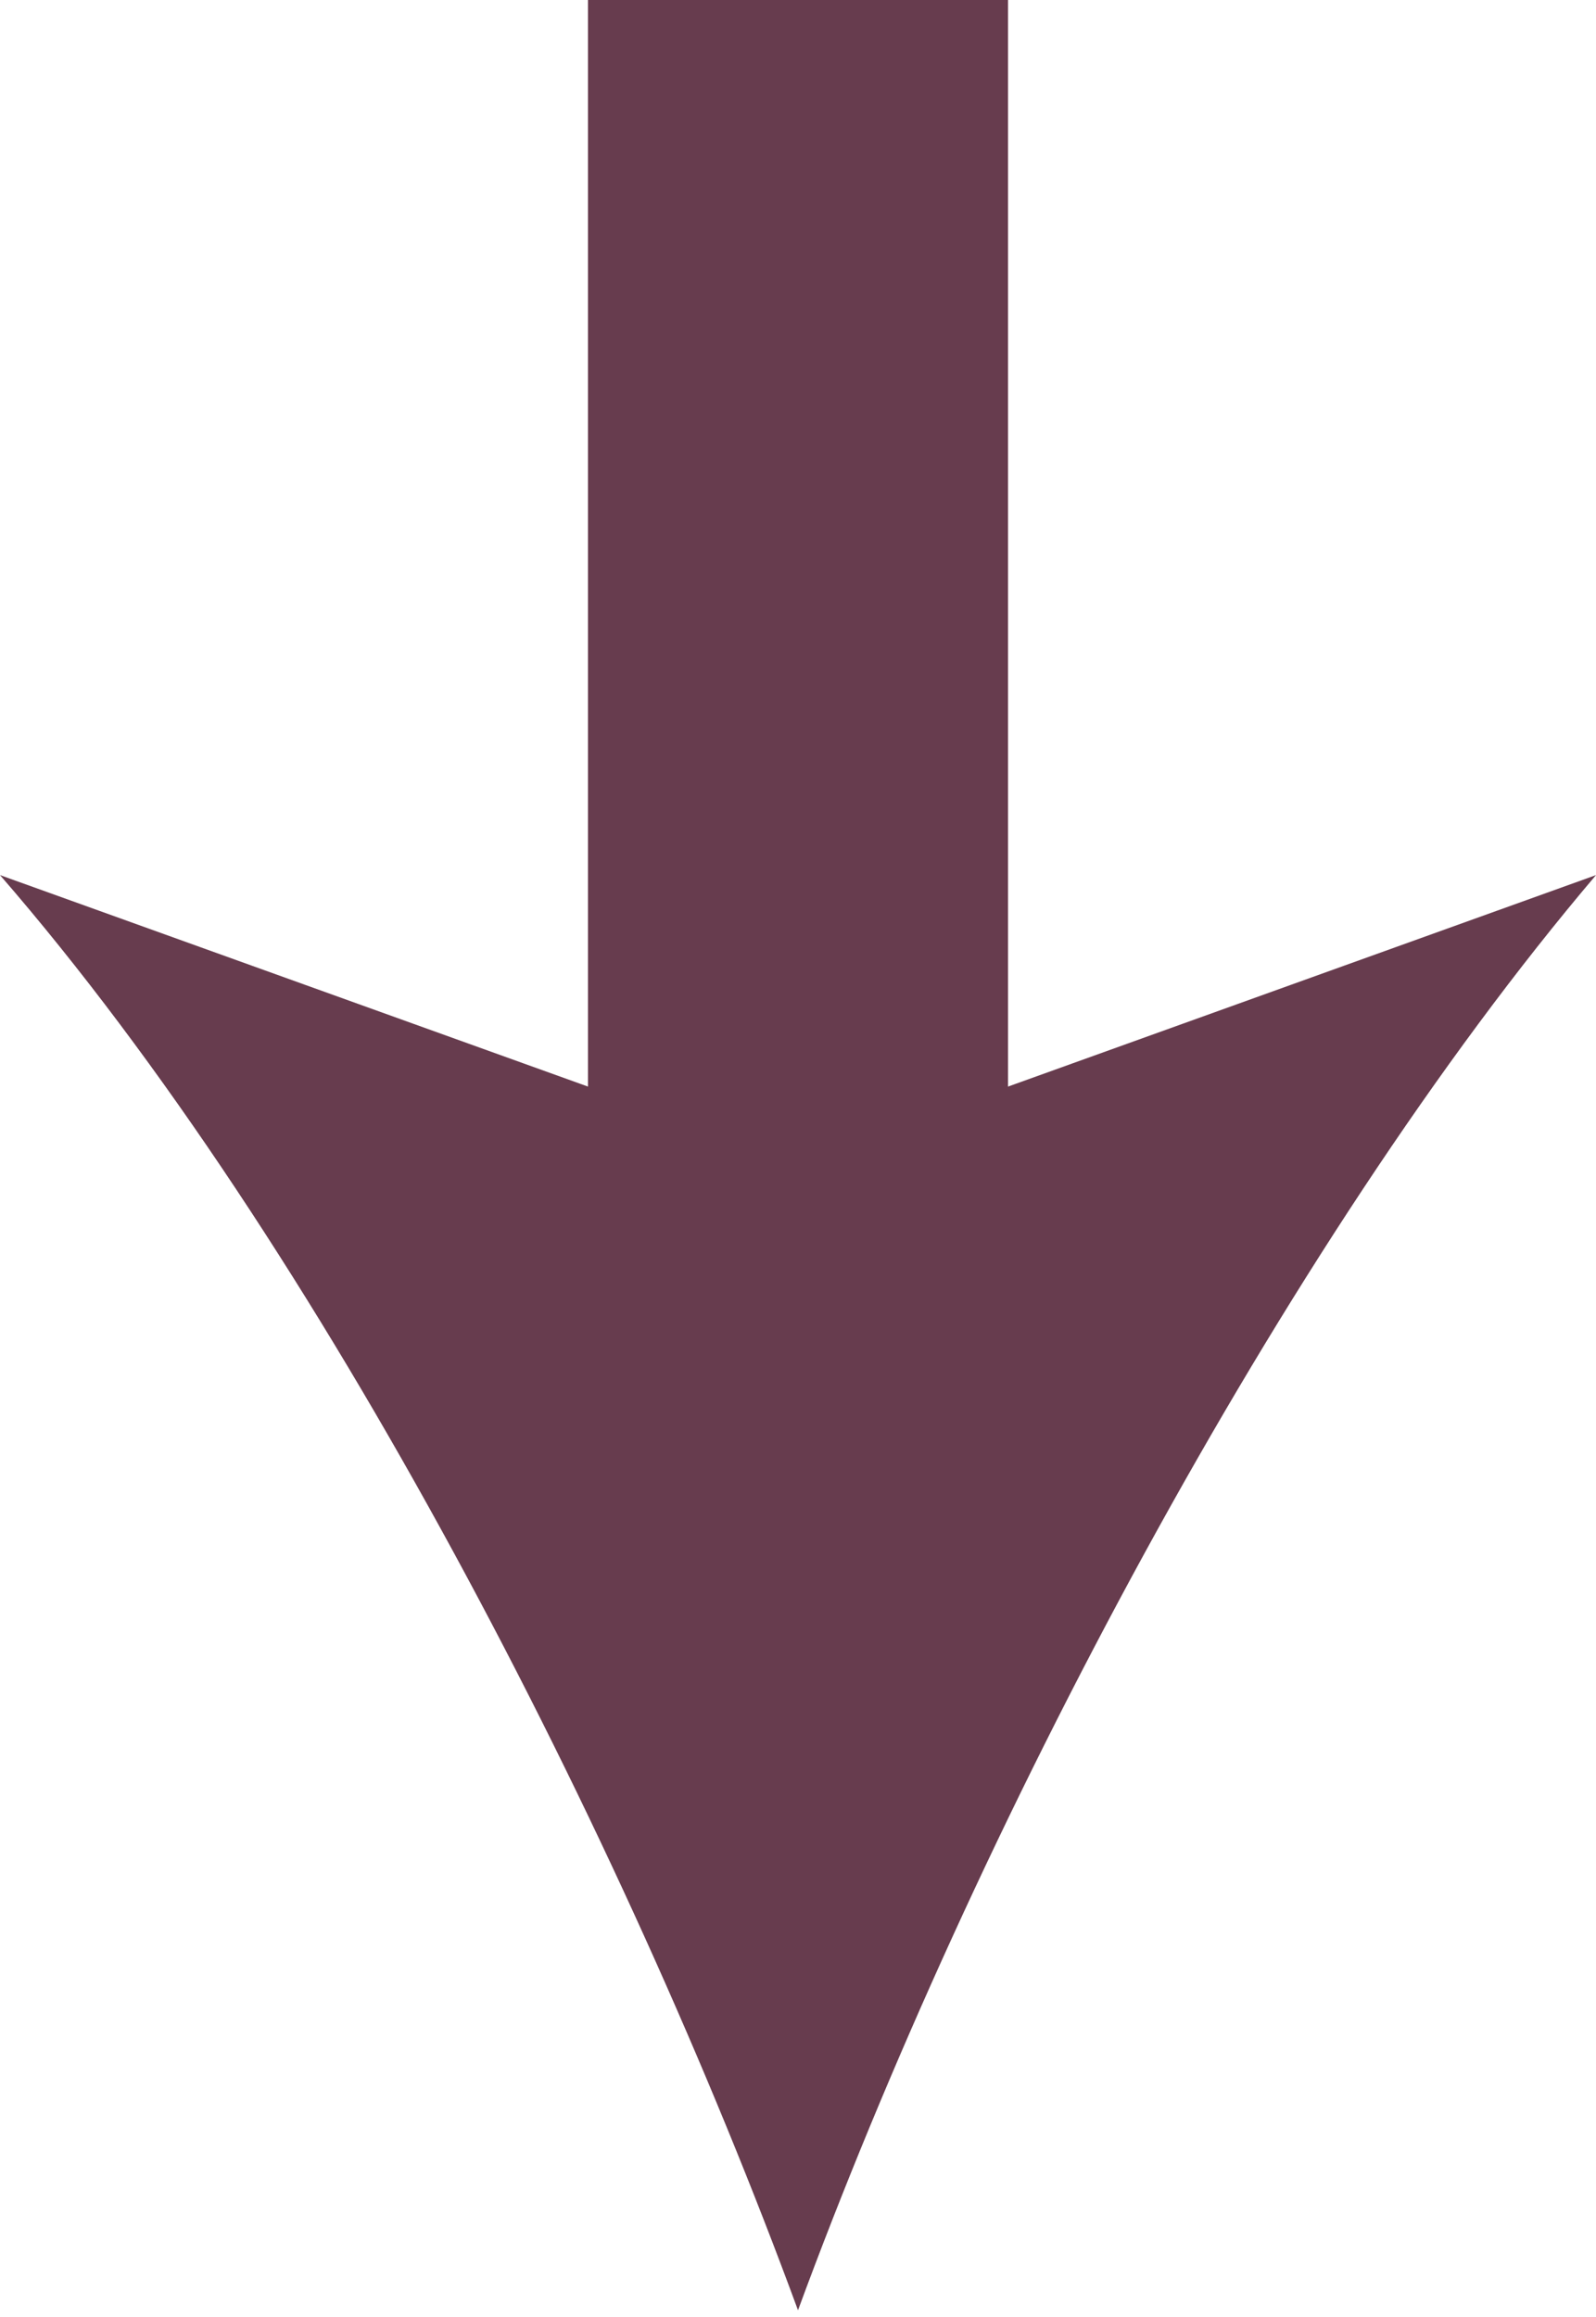 <?xml version="1.0" encoding="utf-8"?>
<!-- Generator: Adobe Illustrator 16.0.4, SVG Export Plug-In . SVG Version: 6.00 Build 0)  -->
<!DOCTYPE svg PUBLIC "-//W3C//DTD SVG 1.1//EN" "http://www.w3.org/Graphics/SVG/1.1/DTD/svg11.dtd">
<svg version="1.1" id="Layer_1" xmlns="http://www.w3.org/2000/svg" xmlns:xlink="http://www.w3.org/1999/xlink" x="0px" y="0px"
	 width="22.8px" height="33.1px" viewBox="0 0 22.8 33.1" enable-background="new 0 0 22.8 33.1" xml:space="preserve">
<g>
	<rect x="8.4" y="0" fill="#673C4E" width="6" height="18.6"/>
	<g>
		<path fill="#673C4E" d="M11.4,33C8.9,26.2,4.6,17.8,0,12.5l11.4,4.1l11.4-4.1C18.3,17.8,13.9,26.2,11.4,33z"/>
	</g>
</g>
</svg>
